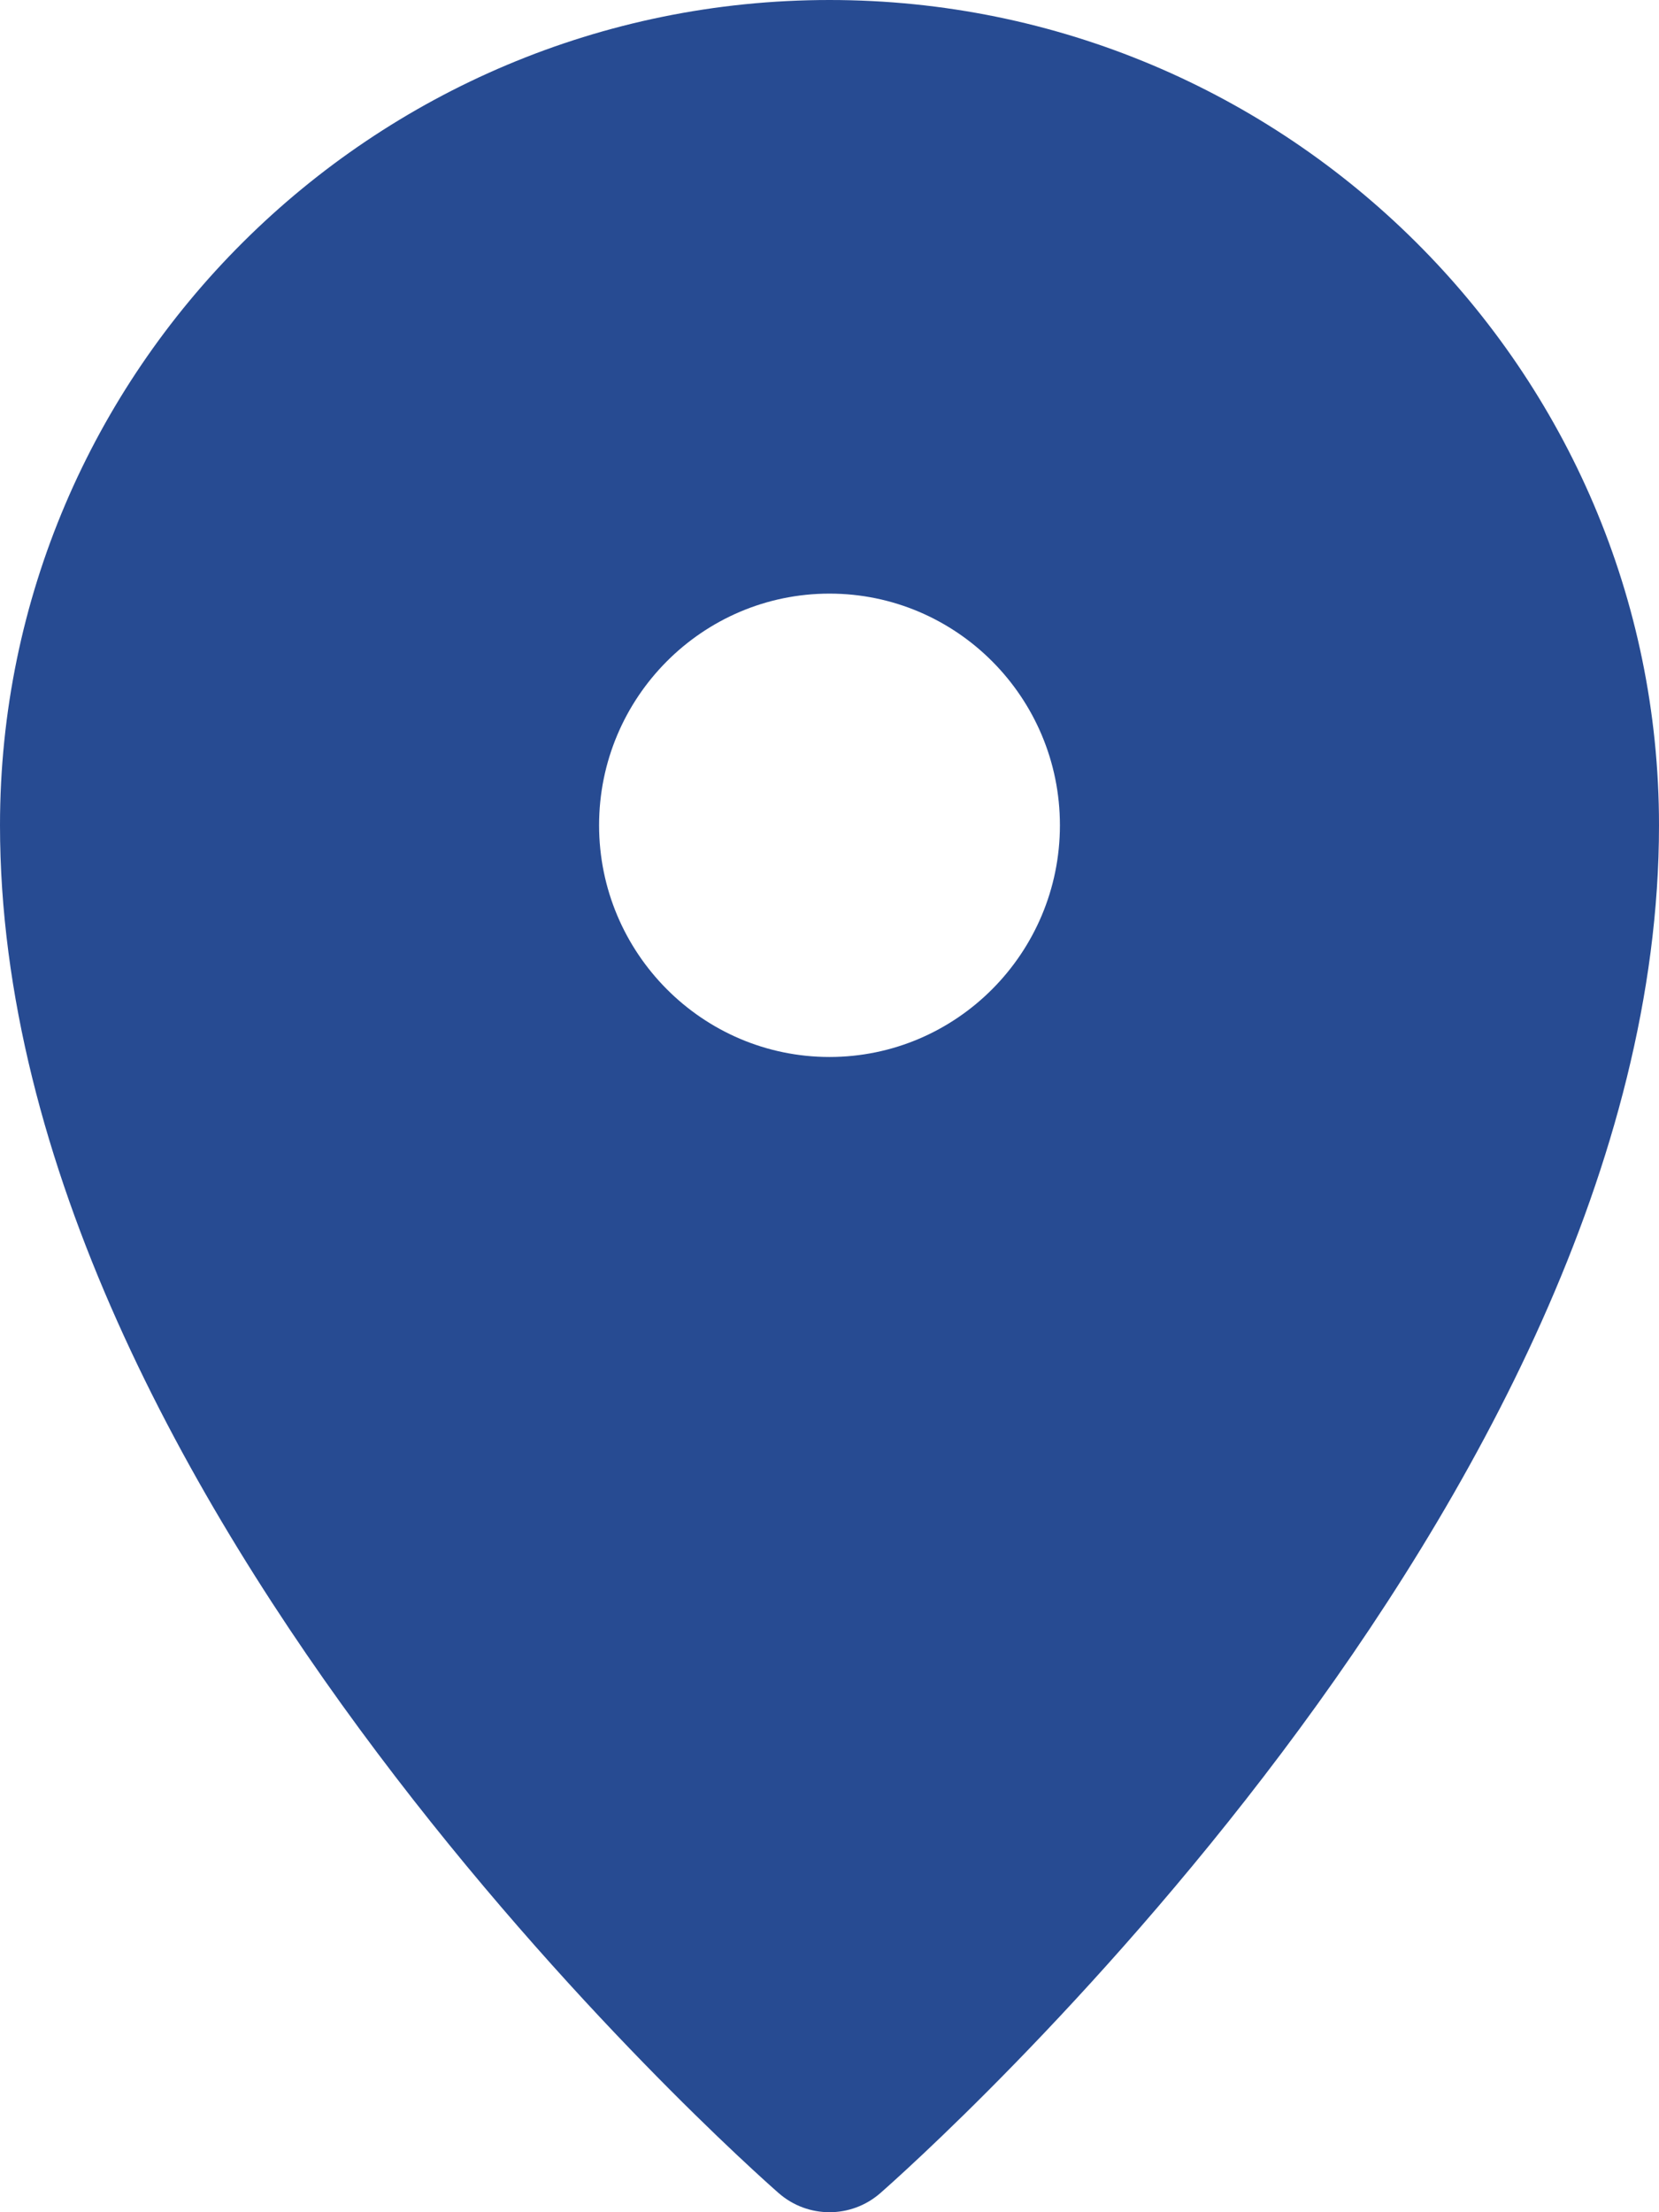 <svg width="18" height="24" viewBox="0 0 18 24" fill="none" xmlns="http://www.w3.org/2000/svg">
<path d="M9 0C4.037 0 0 4.016 0 8.953C0 16.309 8.104 23.491 8.449 23.793C8.607 23.931 8.803 24 9 24C9.197 24 9.393 23.931 9.551 23.793C9.896 23.491 18 16.309 18 8.953C18 4.016 13.963 0 9 0ZM9 6.44C10.379 6.44 11.5 7.567 11.5 8.953C11.5 10.339 10.379 11.467 9 11.467C7.621 11.467 6.5 10.339 6.5 8.953C6.5 7.567 7.621 6.44 9 6.44Z" fill="#274B92"/>
</svg>
